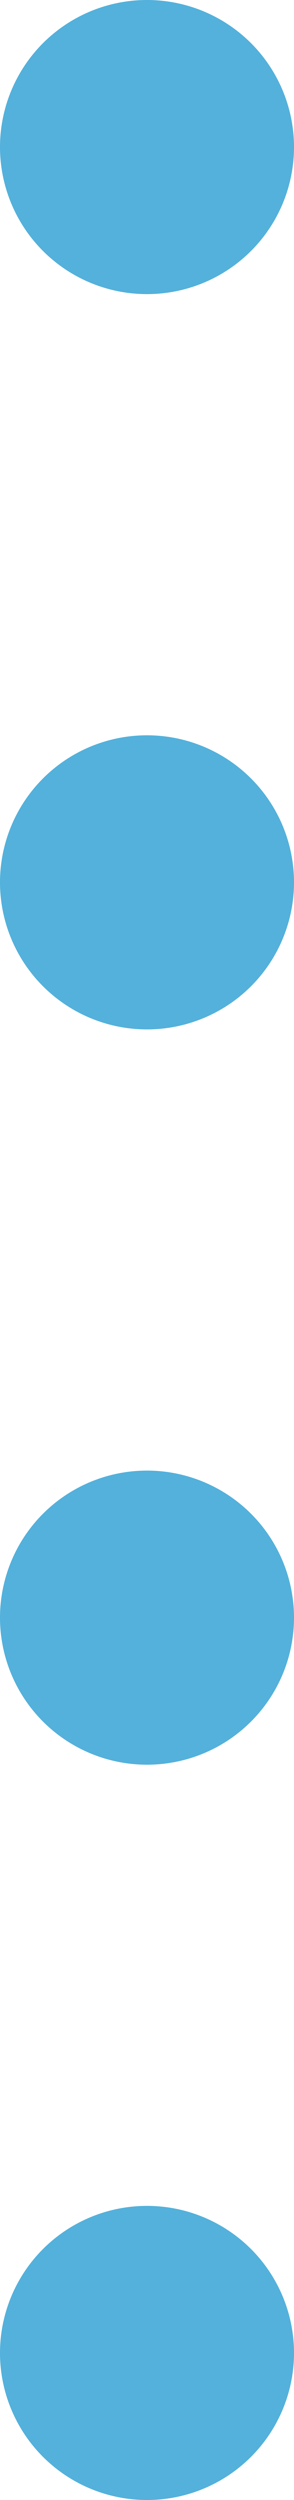 <svg xmlns="http://www.w3.org/2000/svg" width="4" height="34" viewBox="0 0 4 34">
  <path id="合体_1" data-name="合体 1" d="M0,32a2,2,0,1,1,2,2A2,2,0,0,1,0,32ZM0,22a2,2,0,1,1,2,2A2,2,0,0,1,0,22ZM0,12a2,2,0,1,1,2,2A2,2,0,0,1,0,12ZM0,2A2,2,0,1,1,2,4,2,2,0,0,1,0,2Z" fill="#53b1db"/>
</svg>
